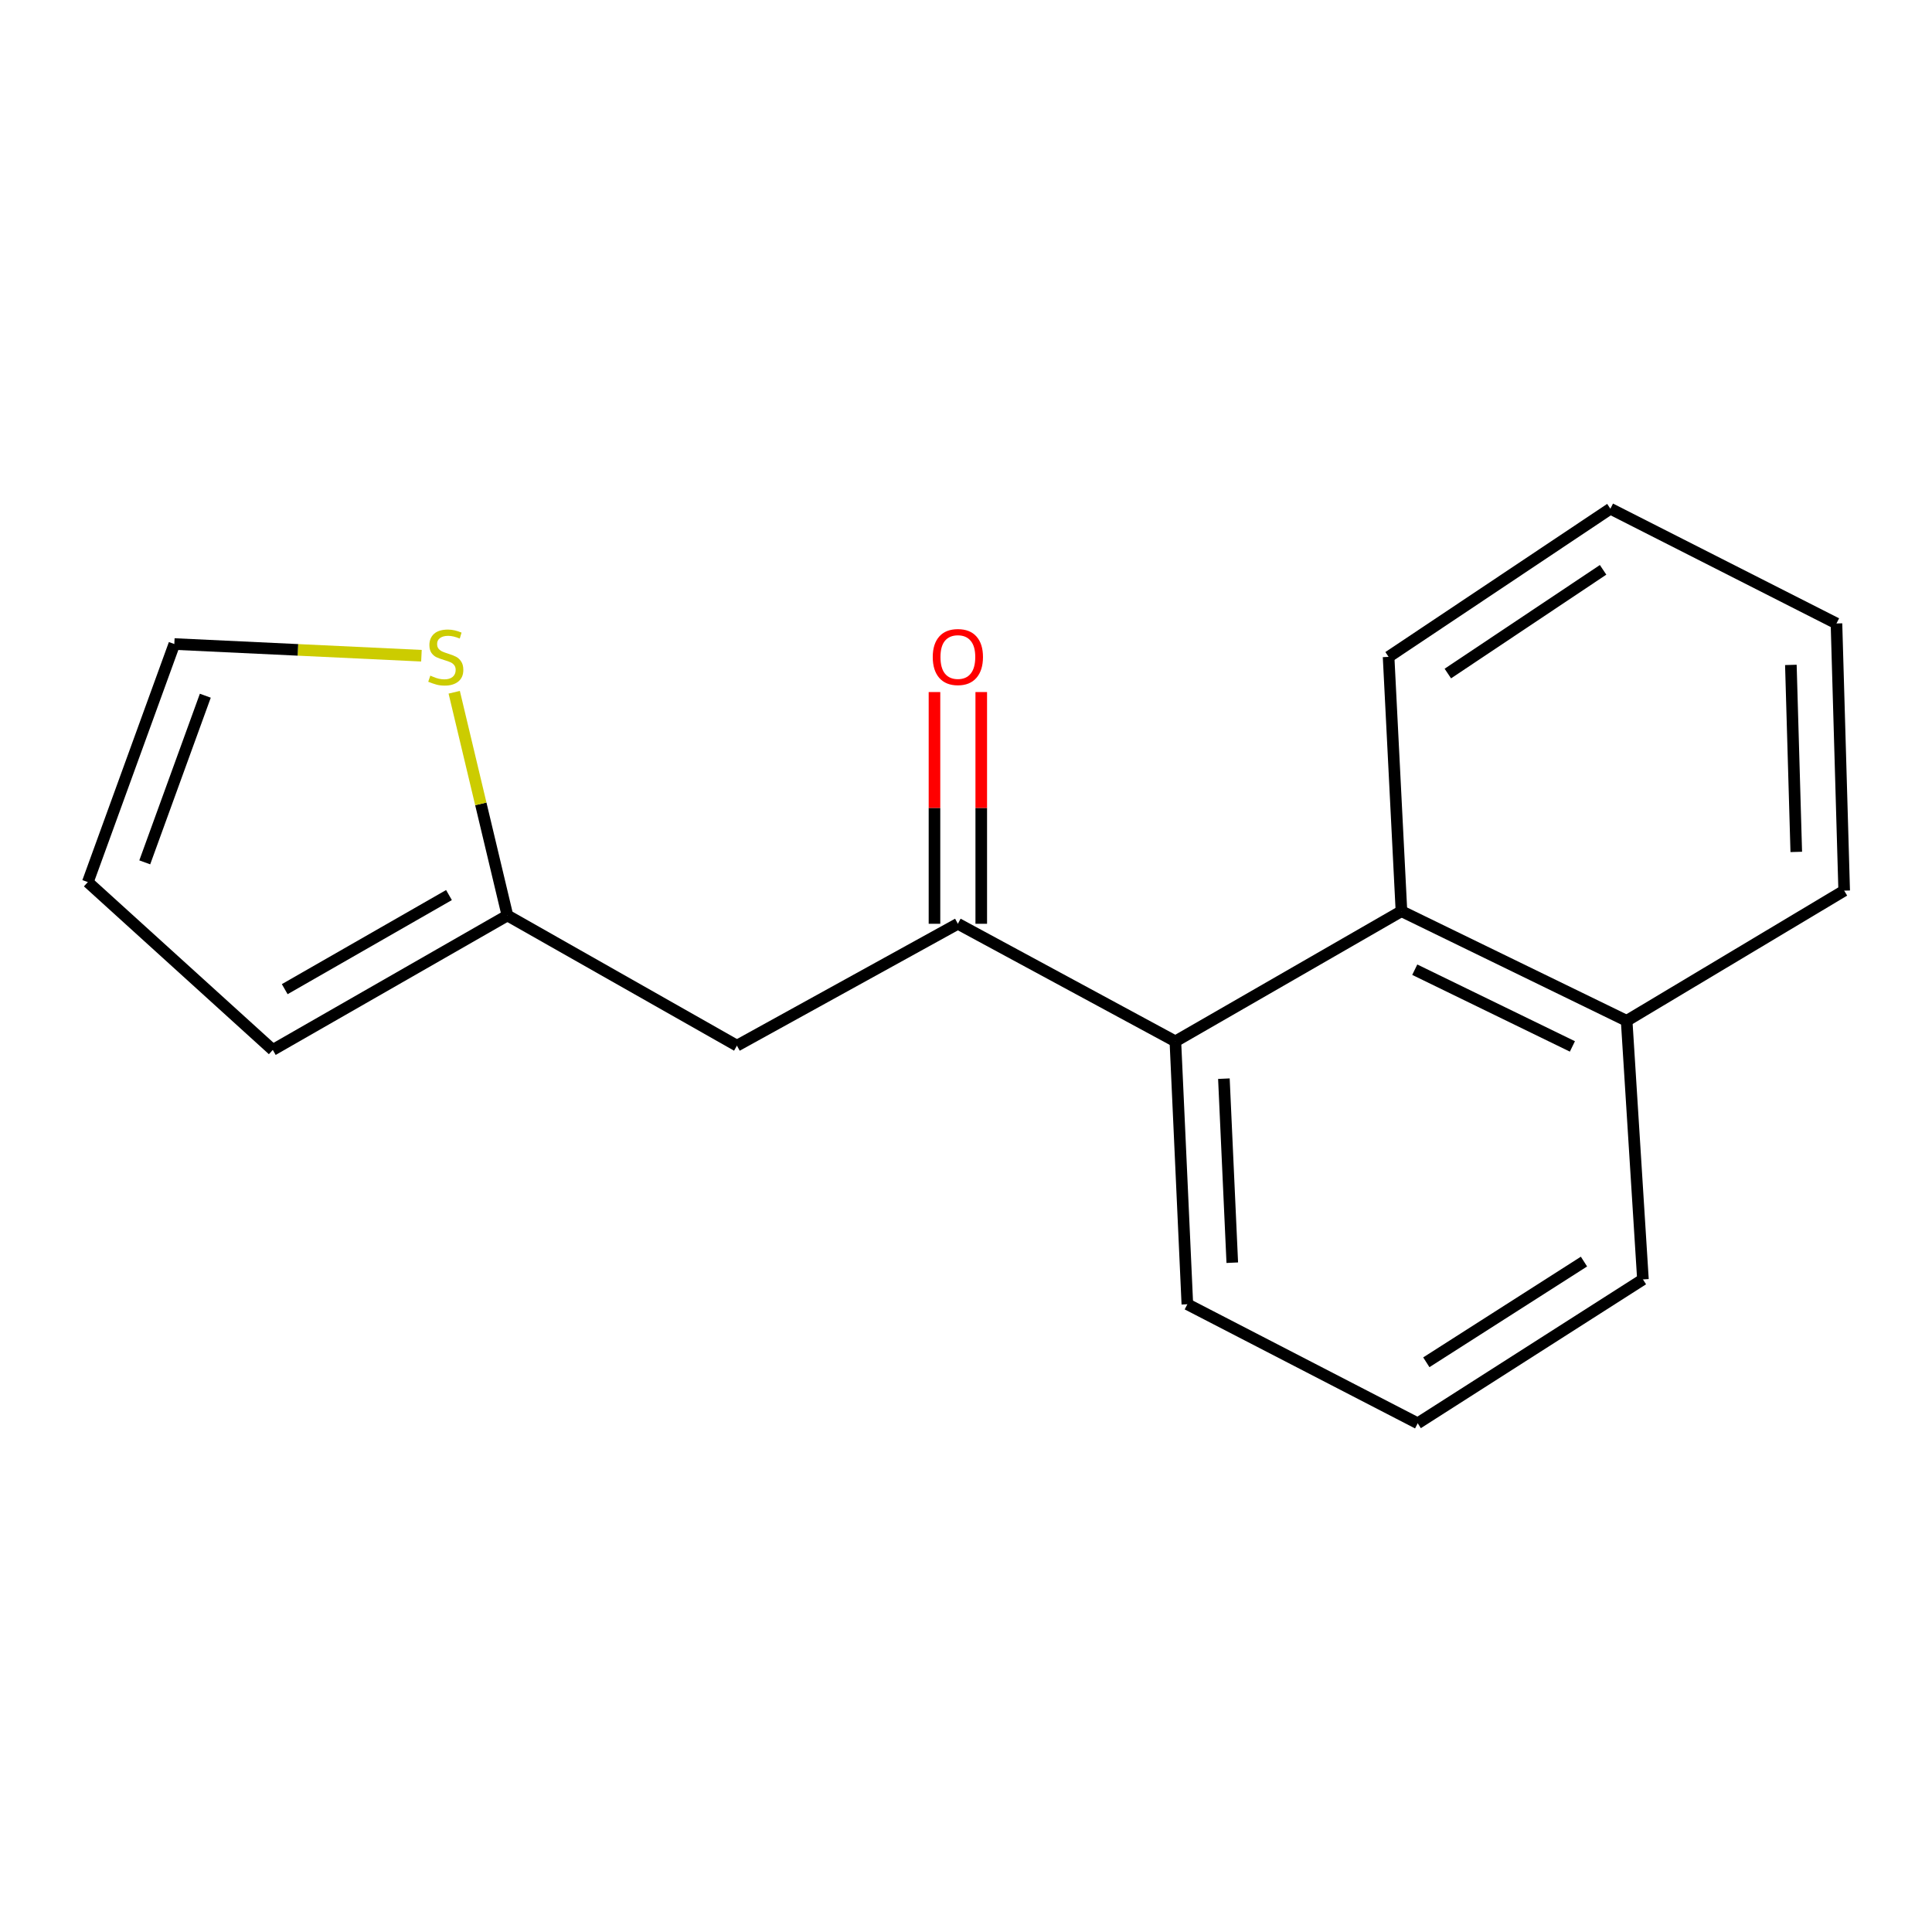 <?xml version='1.0' encoding='iso-8859-1'?>
<svg version='1.1' baseProfile='full'
              xmlns='http://www.w3.org/2000/svg'
                      xmlns:rdkit='http://www.rdkit.org/xml'
                      xmlns:xlink='http://www.w3.org/1999/xlink'
                  xml:space='preserve'
width='1000px' height='1000px' viewBox='0 0 1000 1000'>
<!-- END OF HEADER -->
<rect style='opacity:1.0;fill:#FFFFFF;stroke:none' width='1000' height='1000' x='0' y='0'> </rect>
<path class='bond-0' d='M 495.79,478.143 L 608.371,539.006' style='fill:none;fill-rule:evenodd;stroke:#000000;stroke-width:6px;stroke-linecap:butt;stroke-linejoin:miter;stroke-opacity:1' />
<path class='bond-1' d='M 495.79,478.143 L 381.434,541.226' style='fill:none;fill-rule:evenodd;stroke:#000000;stroke-width:6px;stroke-linecap:butt;stroke-linejoin:miter;stroke-opacity:1' />
<path class='bond-5' d='M 507.895,478.143 L 507.895,418.175' style='fill:none;fill-rule:evenodd;stroke:#000000;stroke-width:6px;stroke-linecap:butt;stroke-linejoin:miter;stroke-opacity:1' />
<path class='bond-5' d='M 507.895,418.175 L 507.895,358.207' style='fill:none;fill-rule:evenodd;stroke:#FF0000;stroke-width:6px;stroke-linecap:butt;stroke-linejoin:miter;stroke-opacity:1' />
<path class='bond-5' d='M 483.685,478.143 L 483.685,418.175' style='fill:none;fill-rule:evenodd;stroke:#000000;stroke-width:6px;stroke-linecap:butt;stroke-linejoin:miter;stroke-opacity:1' />
<path class='bond-5' d='M 483.685,418.175 L 483.685,358.207' style='fill:none;fill-rule:evenodd;stroke:#FF0000;stroke-width:6px;stroke-linecap:butt;stroke-linejoin:miter;stroke-opacity:1' />
<path class='bond-2' d='M 608.371,539.006 L 725.39,471.633' style='fill:none;fill-rule:evenodd;stroke:#000000;stroke-width:6px;stroke-linecap:butt;stroke-linejoin:miter;stroke-opacity:1' />
<path class='bond-10' d='M 608.371,539.006 L 614.571,675.085' style='fill:none;fill-rule:evenodd;stroke:#000000;stroke-width:6px;stroke-linecap:butt;stroke-linejoin:miter;stroke-opacity:1' />
<path class='bond-10' d='M 633.486,558.316 L 637.827,653.571' style='fill:none;fill-rule:evenodd;stroke:#000000;stroke-width:6px;stroke-linecap:butt;stroke-linejoin:miter;stroke-opacity:1' />
<path class='bond-3' d='M 381.434,541.226 L 262.639,473.852' style='fill:none;fill-rule:evenodd;stroke:#000000;stroke-width:6px;stroke-linecap:butt;stroke-linejoin:miter;stroke-opacity:1' />
<path class='bond-9' d='M 725.39,471.633 L 841.952,528.367' style='fill:none;fill-rule:evenodd;stroke:#000000;stroke-width:6px;stroke-linecap:butt;stroke-linejoin:miter;stroke-opacity:1' />
<path class='bond-9' d='M 732.278,501.912 L 813.872,541.626' style='fill:none;fill-rule:evenodd;stroke:#000000;stroke-width:6px;stroke-linecap:butt;stroke-linejoin:miter;stroke-opacity:1' />
<path class='bond-11' d='M 725.39,471.633 L 718.732,339.993' style='fill:none;fill-rule:evenodd;stroke:#000000;stroke-width:6px;stroke-linecap:butt;stroke-linejoin:miter;stroke-opacity:1' />
<path class='bond-4' d='M 262.639,473.852 L 248.87,416.083' style='fill:none;fill-rule:evenodd;stroke:#000000;stroke-width:6px;stroke-linecap:butt;stroke-linejoin:miter;stroke-opacity:1' />
<path class='bond-4' d='M 248.87,416.083 L 235.101,358.313' style='fill:none;fill-rule:evenodd;stroke:#CCCC00;stroke-width:6px;stroke-linecap:butt;stroke-linejoin:miter;stroke-opacity:1' />
<path class='bond-7' d='M 262.639,473.852 L 141.195,543.432' style='fill:none;fill-rule:evenodd;stroke:#000000;stroke-width:6px;stroke-linecap:butt;stroke-linejoin:miter;stroke-opacity:1' />
<path class='bond-7' d='M 232.387,463.282 L 147.376,511.987' style='fill:none;fill-rule:evenodd;stroke:#000000;stroke-width:6px;stroke-linecap:butt;stroke-linejoin:miter;stroke-opacity:1' />
<path class='bond-6' d='M 218.138,339.397 L 154.185,336.373' style='fill:none;fill-rule:evenodd;stroke:#CCCC00;stroke-width:6px;stroke-linecap:butt;stroke-linejoin:miter;stroke-opacity:1' />
<path class='bond-6' d='M 154.185,336.373 L 90.231,333.349' style='fill:none;fill-rule:evenodd;stroke:#000000;stroke-width:6px;stroke-linecap:butt;stroke-linejoin:miter;stroke-opacity:1' />
<path class='bond-17' d='M 90.231,333.349 L 45.455,456.568' style='fill:none;fill-rule:evenodd;stroke:#000000;stroke-width:6px;stroke-linecap:butt;stroke-linejoin:miter;stroke-opacity:1' />
<path class='bond-17' d='M 106.27,360.1 L 74.926,446.354' style='fill:none;fill-rule:evenodd;stroke:#000000;stroke-width:6px;stroke-linecap:butt;stroke-linejoin:miter;stroke-opacity:1' />
<path class='bond-8' d='M 141.195,543.432 L 45.455,456.568' style='fill:none;fill-rule:evenodd;stroke:#000000;stroke-width:6px;stroke-linecap:butt;stroke-linejoin:miter;stroke-opacity:1' />
<path class='bond-14' d='M 841.952,528.367 L 954.545,460.994' style='fill:none;fill-rule:evenodd;stroke:#000000;stroke-width:6px;stroke-linecap:butt;stroke-linejoin:miter;stroke-opacity:1' />
<path class='bond-18' d='M 841.952,528.367 L 850.385,662.226' style='fill:none;fill-rule:evenodd;stroke:#000000;stroke-width:6px;stroke-linecap:butt;stroke-linejoin:miter;stroke-opacity:1' />
<path class='bond-12' d='M 614.571,675.085 L 733.81,736.688' style='fill:none;fill-rule:evenodd;stroke:#000000;stroke-width:6px;stroke-linecap:butt;stroke-linejoin:miter;stroke-opacity:1' />
<path class='bond-15' d='M 718.732,339.993 L 833.532,263.312' style='fill:none;fill-rule:evenodd;stroke:#000000;stroke-width:6px;stroke-linecap:butt;stroke-linejoin:miter;stroke-opacity:1' />
<path class='bond-15' d='M 749.399,348.624 L 829.759,294.947' style='fill:none;fill-rule:evenodd;stroke:#000000;stroke-width:6px;stroke-linecap:butt;stroke-linejoin:miter;stroke-opacity:1' />
<path class='bond-13' d='M 733.81,736.688 L 850.385,662.226' style='fill:none;fill-rule:evenodd;stroke:#000000;stroke-width:6px;stroke-linecap:butt;stroke-linejoin:miter;stroke-opacity:1' />
<path class='bond-13' d='M 738.263,705.115 L 819.866,652.992' style='fill:none;fill-rule:evenodd;stroke:#000000;stroke-width:6px;stroke-linecap:butt;stroke-linejoin:miter;stroke-opacity:1' />
<path class='bond-19' d='M 954.545,460.994 L 950.551,322.709' style='fill:none;fill-rule:evenodd;stroke:#000000;stroke-width:6px;stroke-linecap:butt;stroke-linejoin:miter;stroke-opacity:1' />
<path class='bond-19' d='M 929.745,440.95 L 926.949,344.151' style='fill:none;fill-rule:evenodd;stroke:#000000;stroke-width:6px;stroke-linecap:butt;stroke-linejoin:miter;stroke-opacity:1' />
<path class='bond-16' d='M 833.532,263.312 L 950.551,322.709' style='fill:none;fill-rule:evenodd;stroke:#000000;stroke-width:6px;stroke-linecap:butt;stroke-linejoin:miter;stroke-opacity:1' />
<path  class='atom-5' d='M 222.735 349.713
Q 223.055 349.833, 224.375 350.393
Q 225.695 350.953, 227.135 351.313
Q 228.615 351.633, 230.055 351.633
Q 232.735 351.633, 234.295 350.353
Q 235.855 349.033, 235.855 346.753
Q 235.855 345.193, 235.055 344.233
Q 234.295 343.273, 233.095 342.753
Q 231.895 342.233, 229.895 341.633
Q 227.375 340.873, 225.855 340.153
Q 224.375 339.433, 223.295 337.913
Q 222.255 336.393, 222.255 333.833
Q 222.255 330.273, 224.655 328.073
Q 227.095 325.873, 231.895 325.873
Q 235.175 325.873, 238.895 327.433
L 237.975 330.513
Q 234.575 329.113, 232.015 329.113
Q 229.255 329.113, 227.735 330.273
Q 226.215 331.393, 226.255 333.353
Q 226.255 334.873, 227.015 335.793
Q 227.815 336.713, 228.935 337.233
Q 230.095 337.753, 232.015 338.353
Q 234.575 339.153, 236.095 339.953
Q 237.615 340.753, 238.695 342.393
Q 239.815 343.993, 239.815 346.753
Q 239.815 350.673, 237.175 352.793
Q 234.575 354.873, 230.215 354.873
Q 227.695 354.873, 225.775 354.313
Q 223.895 353.793, 221.655 352.873
L 222.735 349.713
' fill='#CCCC00'/>
<path  class='atom-6' d='M 482.79 340.073
Q 482.79 333.273, 486.15 329.473
Q 489.51 325.673, 495.79 325.673
Q 502.07 325.673, 505.43 329.473
Q 508.79 333.273, 508.79 340.073
Q 508.79 346.953, 505.39 350.873
Q 501.99 354.753, 495.79 354.753
Q 489.55 354.753, 486.15 350.873
Q 482.79 346.993, 482.79 340.073
M 495.79 351.553
Q 500.11 351.553, 502.43 348.673
Q 504.79 345.753, 504.79 340.073
Q 504.79 334.513, 502.43 331.713
Q 500.11 328.873, 495.79 328.873
Q 491.47 328.873, 489.11 331.673
Q 486.79 334.473, 486.79 340.073
Q 486.79 345.793, 489.11 348.673
Q 491.47 351.553, 495.79 351.553
' fill='#FF0000'/>
</svg>
